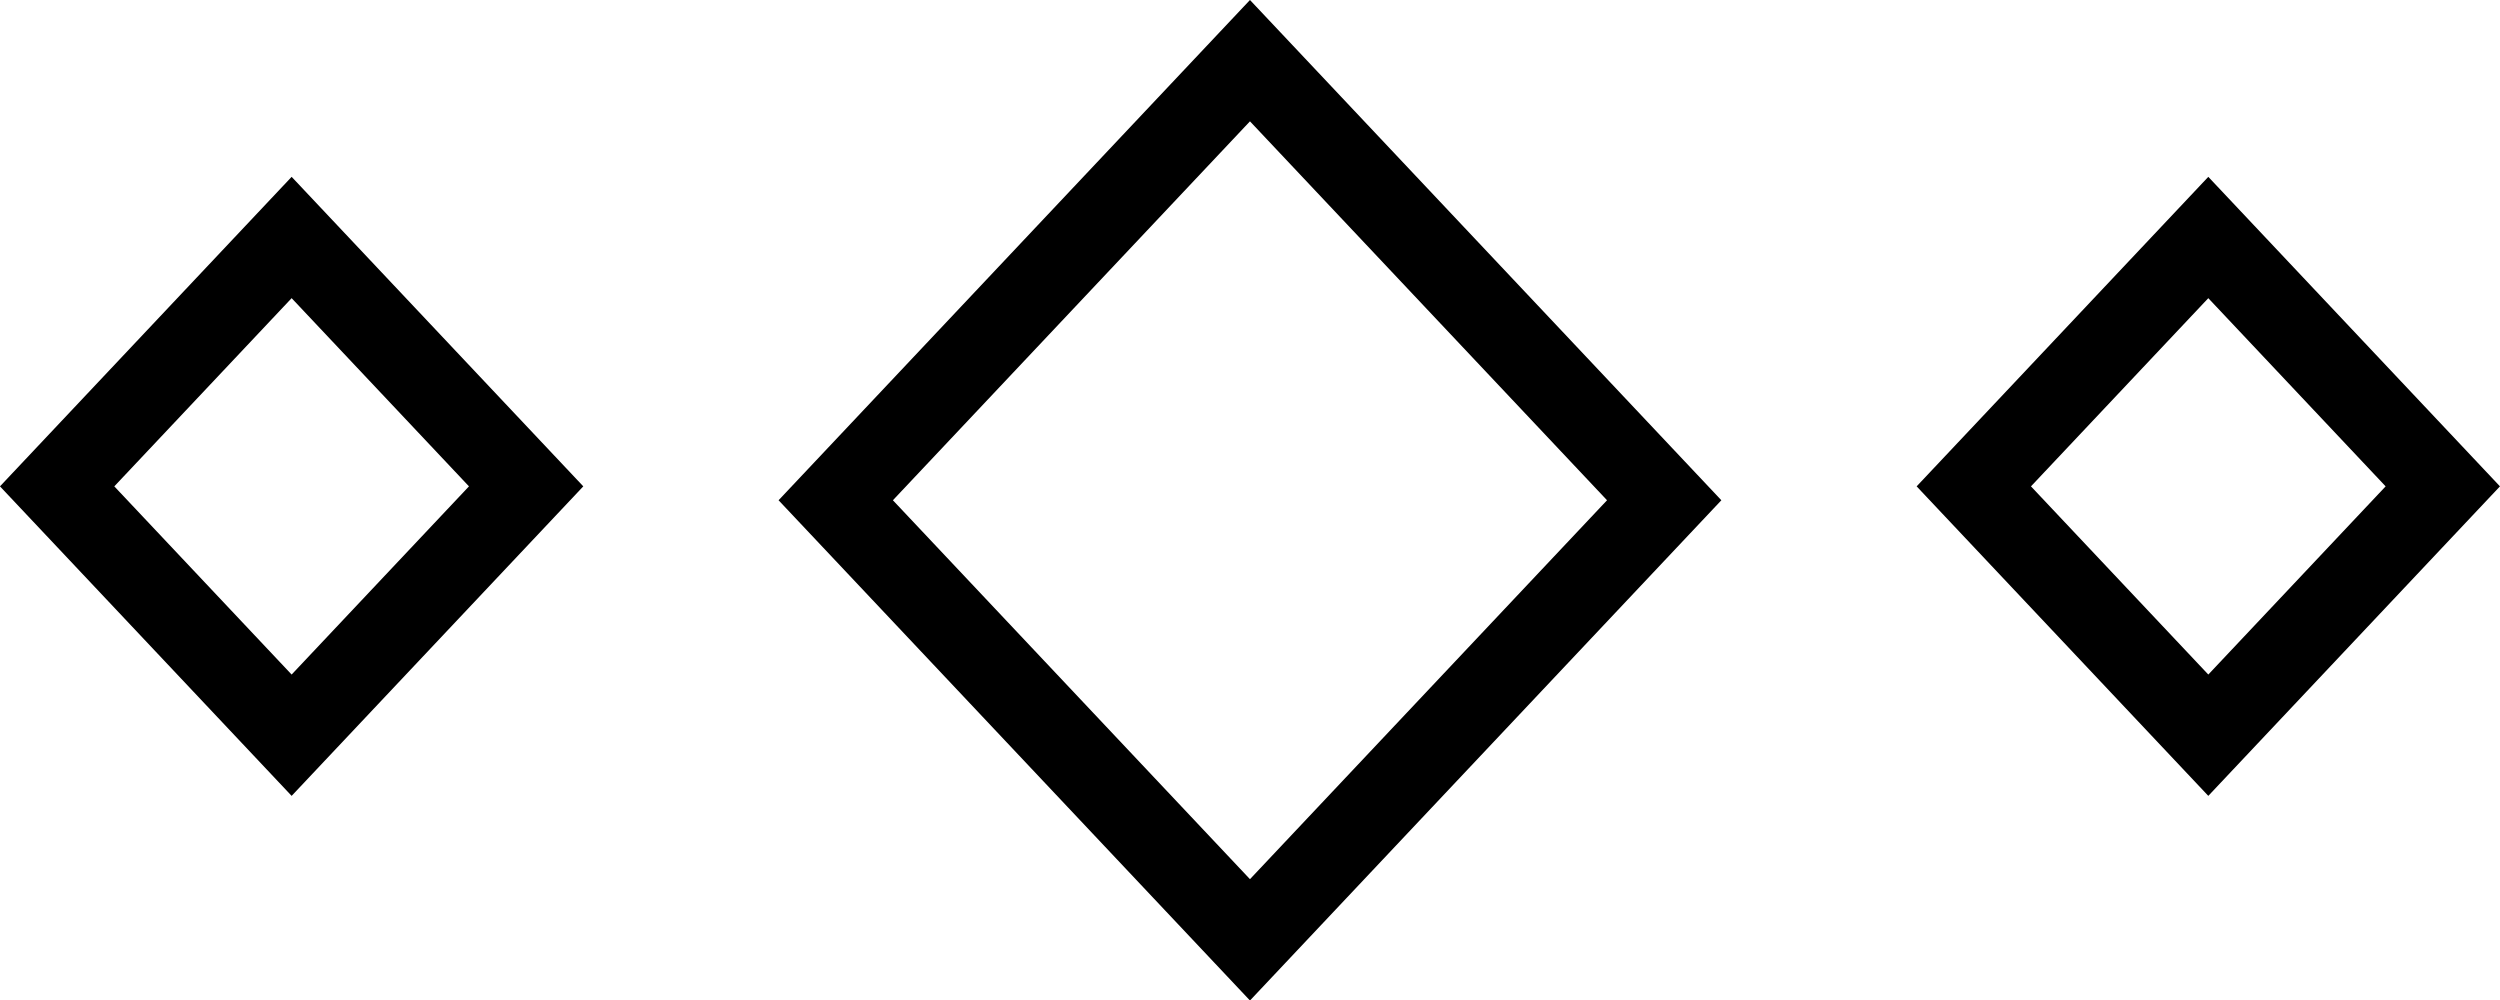 <svg width="30" height="12" viewBox="0 0 30 12" fill="none" xmlns="http://www.w3.org/2000/svg">
<rect x="-2.98023e-08" y="0.728" width="7.246" height="7.246" transform="matrix(0.686 0.728 -0.686 0.728 15.499 0.198)" stroke="black"/>
<rect x="-2.98023e-08" y="0.728" width="4.102" height="4.102" transform="matrix(0.686 0.728 -0.686 0.728 26.999 2.32)" stroke="black"/>
<rect x="-2.98023e-08" y="0.728" width="4.102" height="4.102" transform="matrix(0.686 0.728 -0.686 0.728 3.999 2.32)" stroke="black"/>
</svg>
